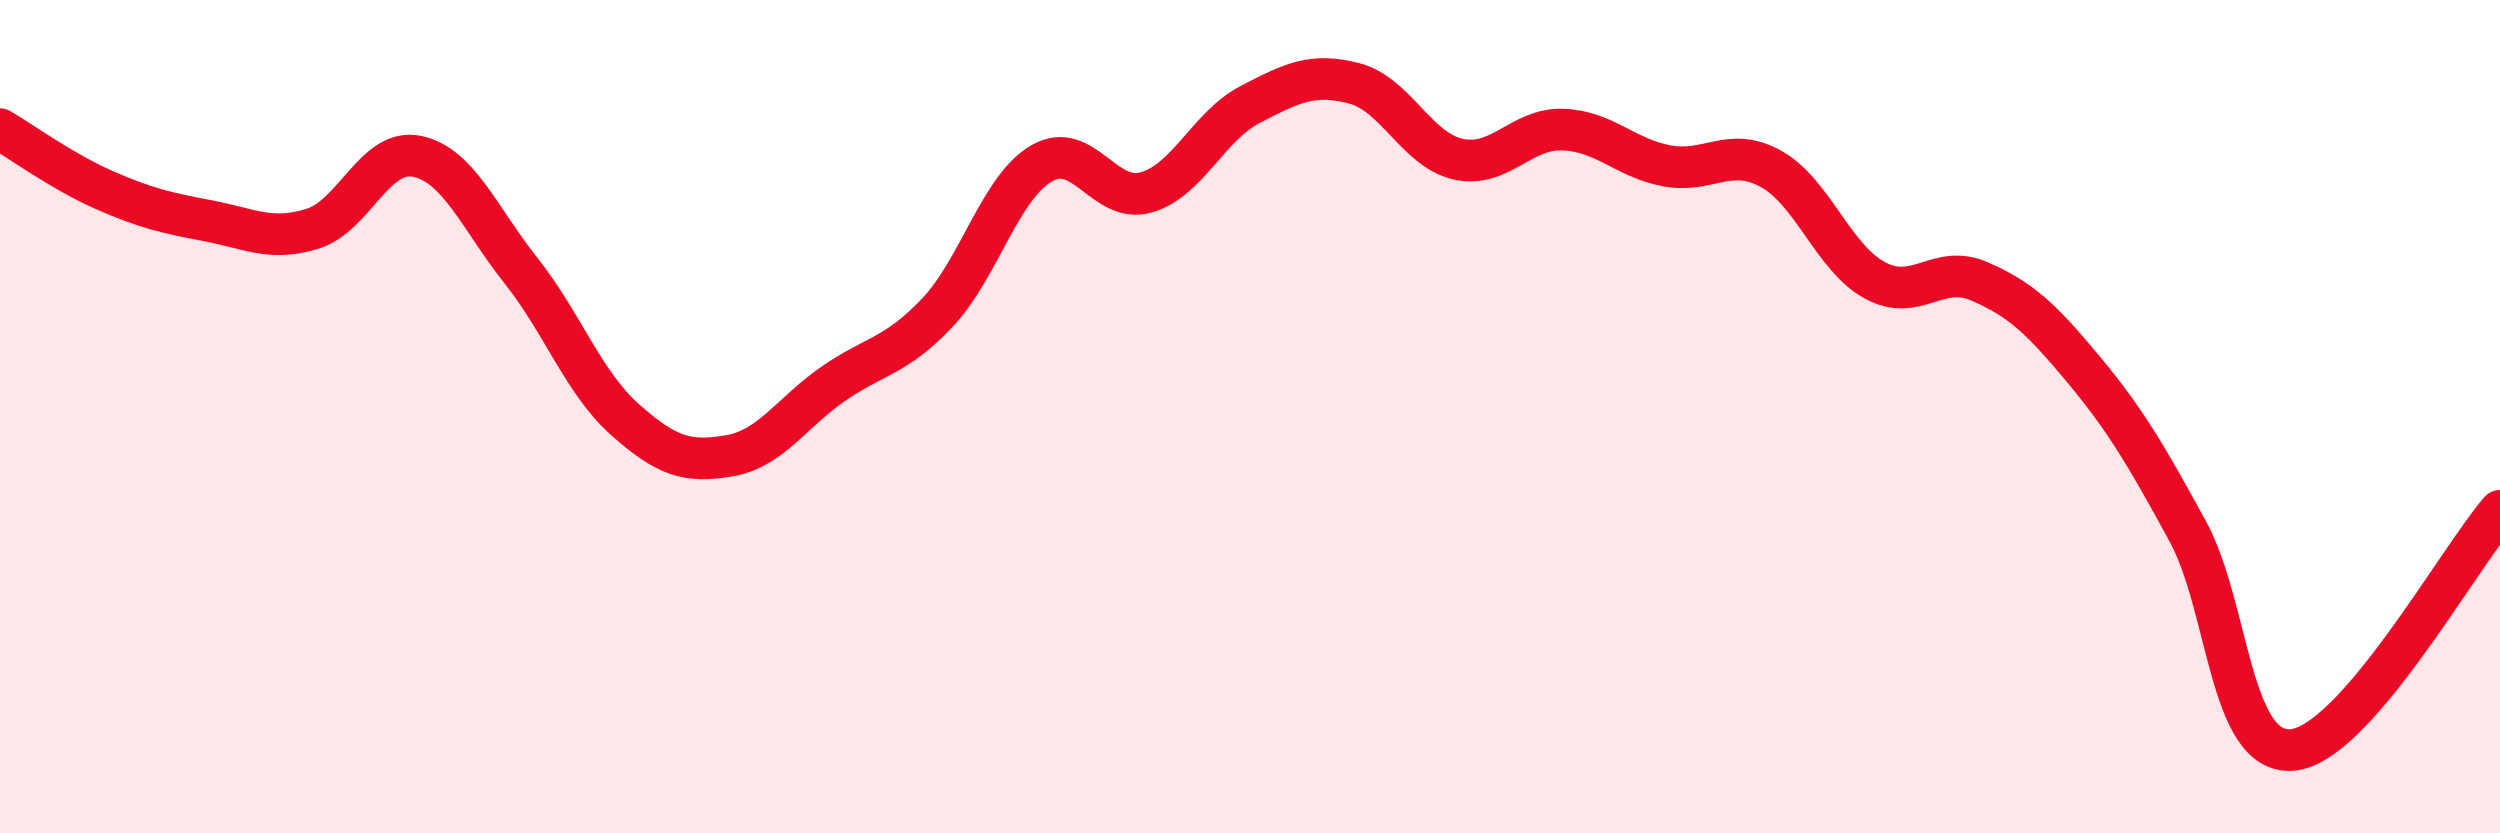 
    <svg width="60" height="20" viewBox="0 0 60 20" xmlns="http://www.w3.org/2000/svg">
      <path
        d="M 0,3.1 C 0.5,3.39 1.5,4.12 2.5,4.56 C 3.5,5 4,5.11 5,5.3 C 6,5.49 6.5,5.8 7.5,5.49 C 8.5,5.18 9,3.55 10,3.75 C 11,3.95 11.5,5.23 12.5,6.49 C 13.5,7.75 14,9.18 15,10.07 C 16,10.96 16.5,11.11 17.5,10.94 C 18.5,10.77 19,9.9 20,9.21 C 21,8.52 21.5,8.56 22.5,7.5 C 23.5,6.44 24,4.5 25,3.92 C 26,3.34 26.5,4.9 27.5,4.62 C 28.5,4.34 29,3.03 30,2.51 C 31,1.99 31.5,1.74 32.5,2 C 33.5,2.26 34,3.6 35,3.82 C 36,4.04 36.5,3.08 37.5,3.11 C 38.5,3.14 39,3.79 40,3.98 C 41,4.17 41.5,3.5 42.5,4.05 C 43.5,4.6 44,6.19 45,6.73 C 46,7.27 46.5,6.32 47.5,6.75 C 48.5,7.18 49,7.66 50,8.86 C 51,10.06 51.5,10.91 52.5,12.74 C 53.5,14.57 53.5,18.1 55,18 C 56.5,17.9 59,13.41 60,12.26L60 20L0 20Z"
        fill="#EB0A25"
        opacity="0.1"
        stroke-linecap="round"
        stroke-linejoin="round"
      />
      <path
        d="M 0,3.1 C 0.5,3.39 1.5,4.12 2.5,4.56 C 3.5,5 4,5.11 5,5.3 C 6,5.49 6.5,5.8 7.5,5.49 C 8.5,5.18 9,3.55 10,3.75 C 11,3.95 11.5,5.23 12.5,6.49 C 13.5,7.75 14,9.18 15,10.07 C 16,10.96 16.5,11.11 17.5,10.94 C 18.5,10.77 19,9.9 20,9.21 C 21,8.52 21.5,8.56 22.5,7.5 C 23.5,6.44 24,4.5 25,3.92 C 26,3.34 26.5,4.9 27.5,4.62 C 28.5,4.34 29,3.03 30,2.51 C 31,1.99 31.5,1.74 32.5,2 C 33.5,2.26 34,3.6 35,3.82 C 36,4.04 36.5,3.08 37.5,3.11 C 38.5,3.14 39,3.79 40,3.98 C 41,4.17 41.5,3.5 42.5,4.05 C 43.5,4.6 44,6.19 45,6.73 C 46,7.27 46.5,6.32 47.5,6.75 C 48.5,7.18 49,7.66 50,8.86 C 51,10.06 51.5,10.91 52.5,12.74 C 53.5,14.57 53.5,18.1 55,18 C 56.5,17.9 59,13.41 60,12.26"
        stroke="#EB0A25"
        stroke-width="1"
        fill="none"
        stroke-linecap="round"
        stroke-linejoin="round"
      />
    </svg>
  